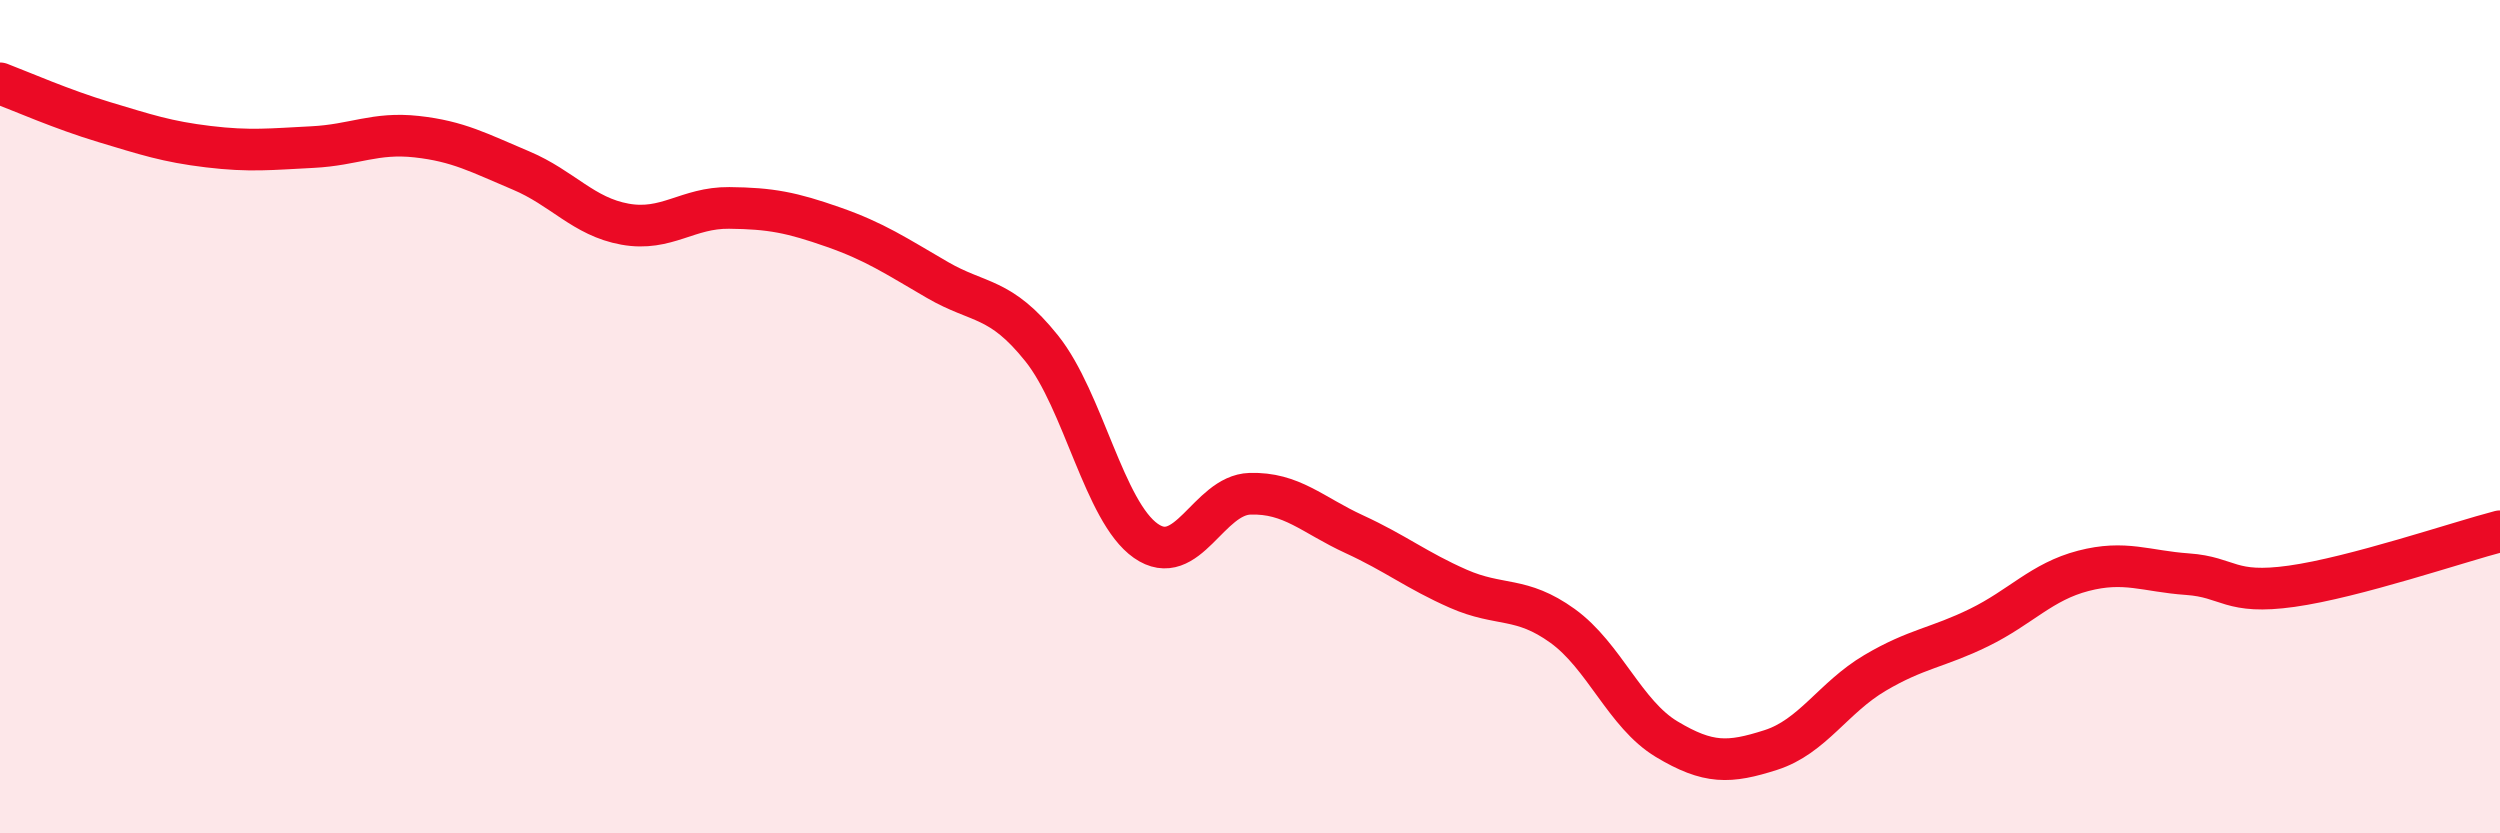 
    <svg width="60" height="20" viewBox="0 0 60 20" xmlns="http://www.w3.org/2000/svg">
      <path
        d="M 0,2 C 0.5,2.19 1.5,2.63 2.5,2.93 C 3.5,3.23 4,3.4 5,3.52 C 6,3.64 6.5,3.58 7.5,3.53 C 8.5,3.48 9,3.17 10,3.28 C 11,3.39 11.5,3.67 12.5,4.09 C 13.5,4.51 14,5.2 15,5.38 C 16,5.56 16.5,4.98 17.5,4.99 C 18.5,5 19,5.1 20,5.45 C 21,5.8 21.5,6.14 22.5,6.72 C 23.5,7.3 24,7.11 25,8.36 C 26,9.61 26.5,12.28 27.5,12.98 C 28.5,13.68 29,11.88 30,11.85 C 31,11.82 31.5,12.36 32.5,12.82 C 33.5,13.28 34,13.69 35,14.13 C 36,14.57 36.5,14.3 37.5,15.02 C 38.5,15.74 39,17.14 40,17.74 C 41,18.34 41.5,18.32 42.5,18 C 43.5,17.68 44,16.74 45,16.15 C 46,15.56 46.5,15.55 47.5,15.06 C 48.5,14.57 49,13.96 50,13.7 C 51,13.44 51.5,13.71 52.5,13.78 C 53.5,13.85 53.5,14.28 55,14.07 C 56.5,13.86 59,13.01 60,12.75L60 20L0 20Z"
        fill="#EB0A25"
        opacity="0.1"
        stroke-linecap="round"
        stroke-linejoin="round"
      />
      <path
        d="M 0,2 C 0.5,2.19 1.5,2.63 2.5,2.93 C 3.5,3.23 4,3.4 5,3.52 C 6,3.64 6.5,3.58 7.5,3.53 C 8.5,3.48 9,3.17 10,3.28 C 11,3.39 11.5,3.67 12.5,4.09 C 13.5,4.51 14,5.2 15,5.38 C 16,5.56 16.5,4.98 17.5,4.99 C 18.5,5 19,5.1 20,5.45 C 21,5.8 21.5,6.14 22.5,6.72 C 23.5,7.3 24,7.11 25,8.36 C 26,9.61 26.5,12.28 27.5,12.98 C 28.5,13.68 29,11.88 30,11.85 C 31,11.82 31.5,12.36 32.5,12.82 C 33.5,13.28 34,13.69 35,14.13 C 36,14.57 36.5,14.3 37.5,15.02 C 38.5,15.74 39,17.14 40,17.74 C 41,18.34 41.5,18.32 42.5,18 C 43.5,17.68 44,16.74 45,16.15 C 46,15.56 46.5,15.55 47.5,15.06 C 48.5,14.57 49,13.96 50,13.7 C 51,13.44 51.5,13.71 52.5,13.78 C 53.5,13.85 53.5,14.28 55,14.07 C 56.5,13.86 59,13.01 60,12.75"
        stroke="#EB0A25"
        stroke-width="1"
        fill="none"
        stroke-linecap="round"
        stroke-linejoin="round"
      />
    </svg>
  